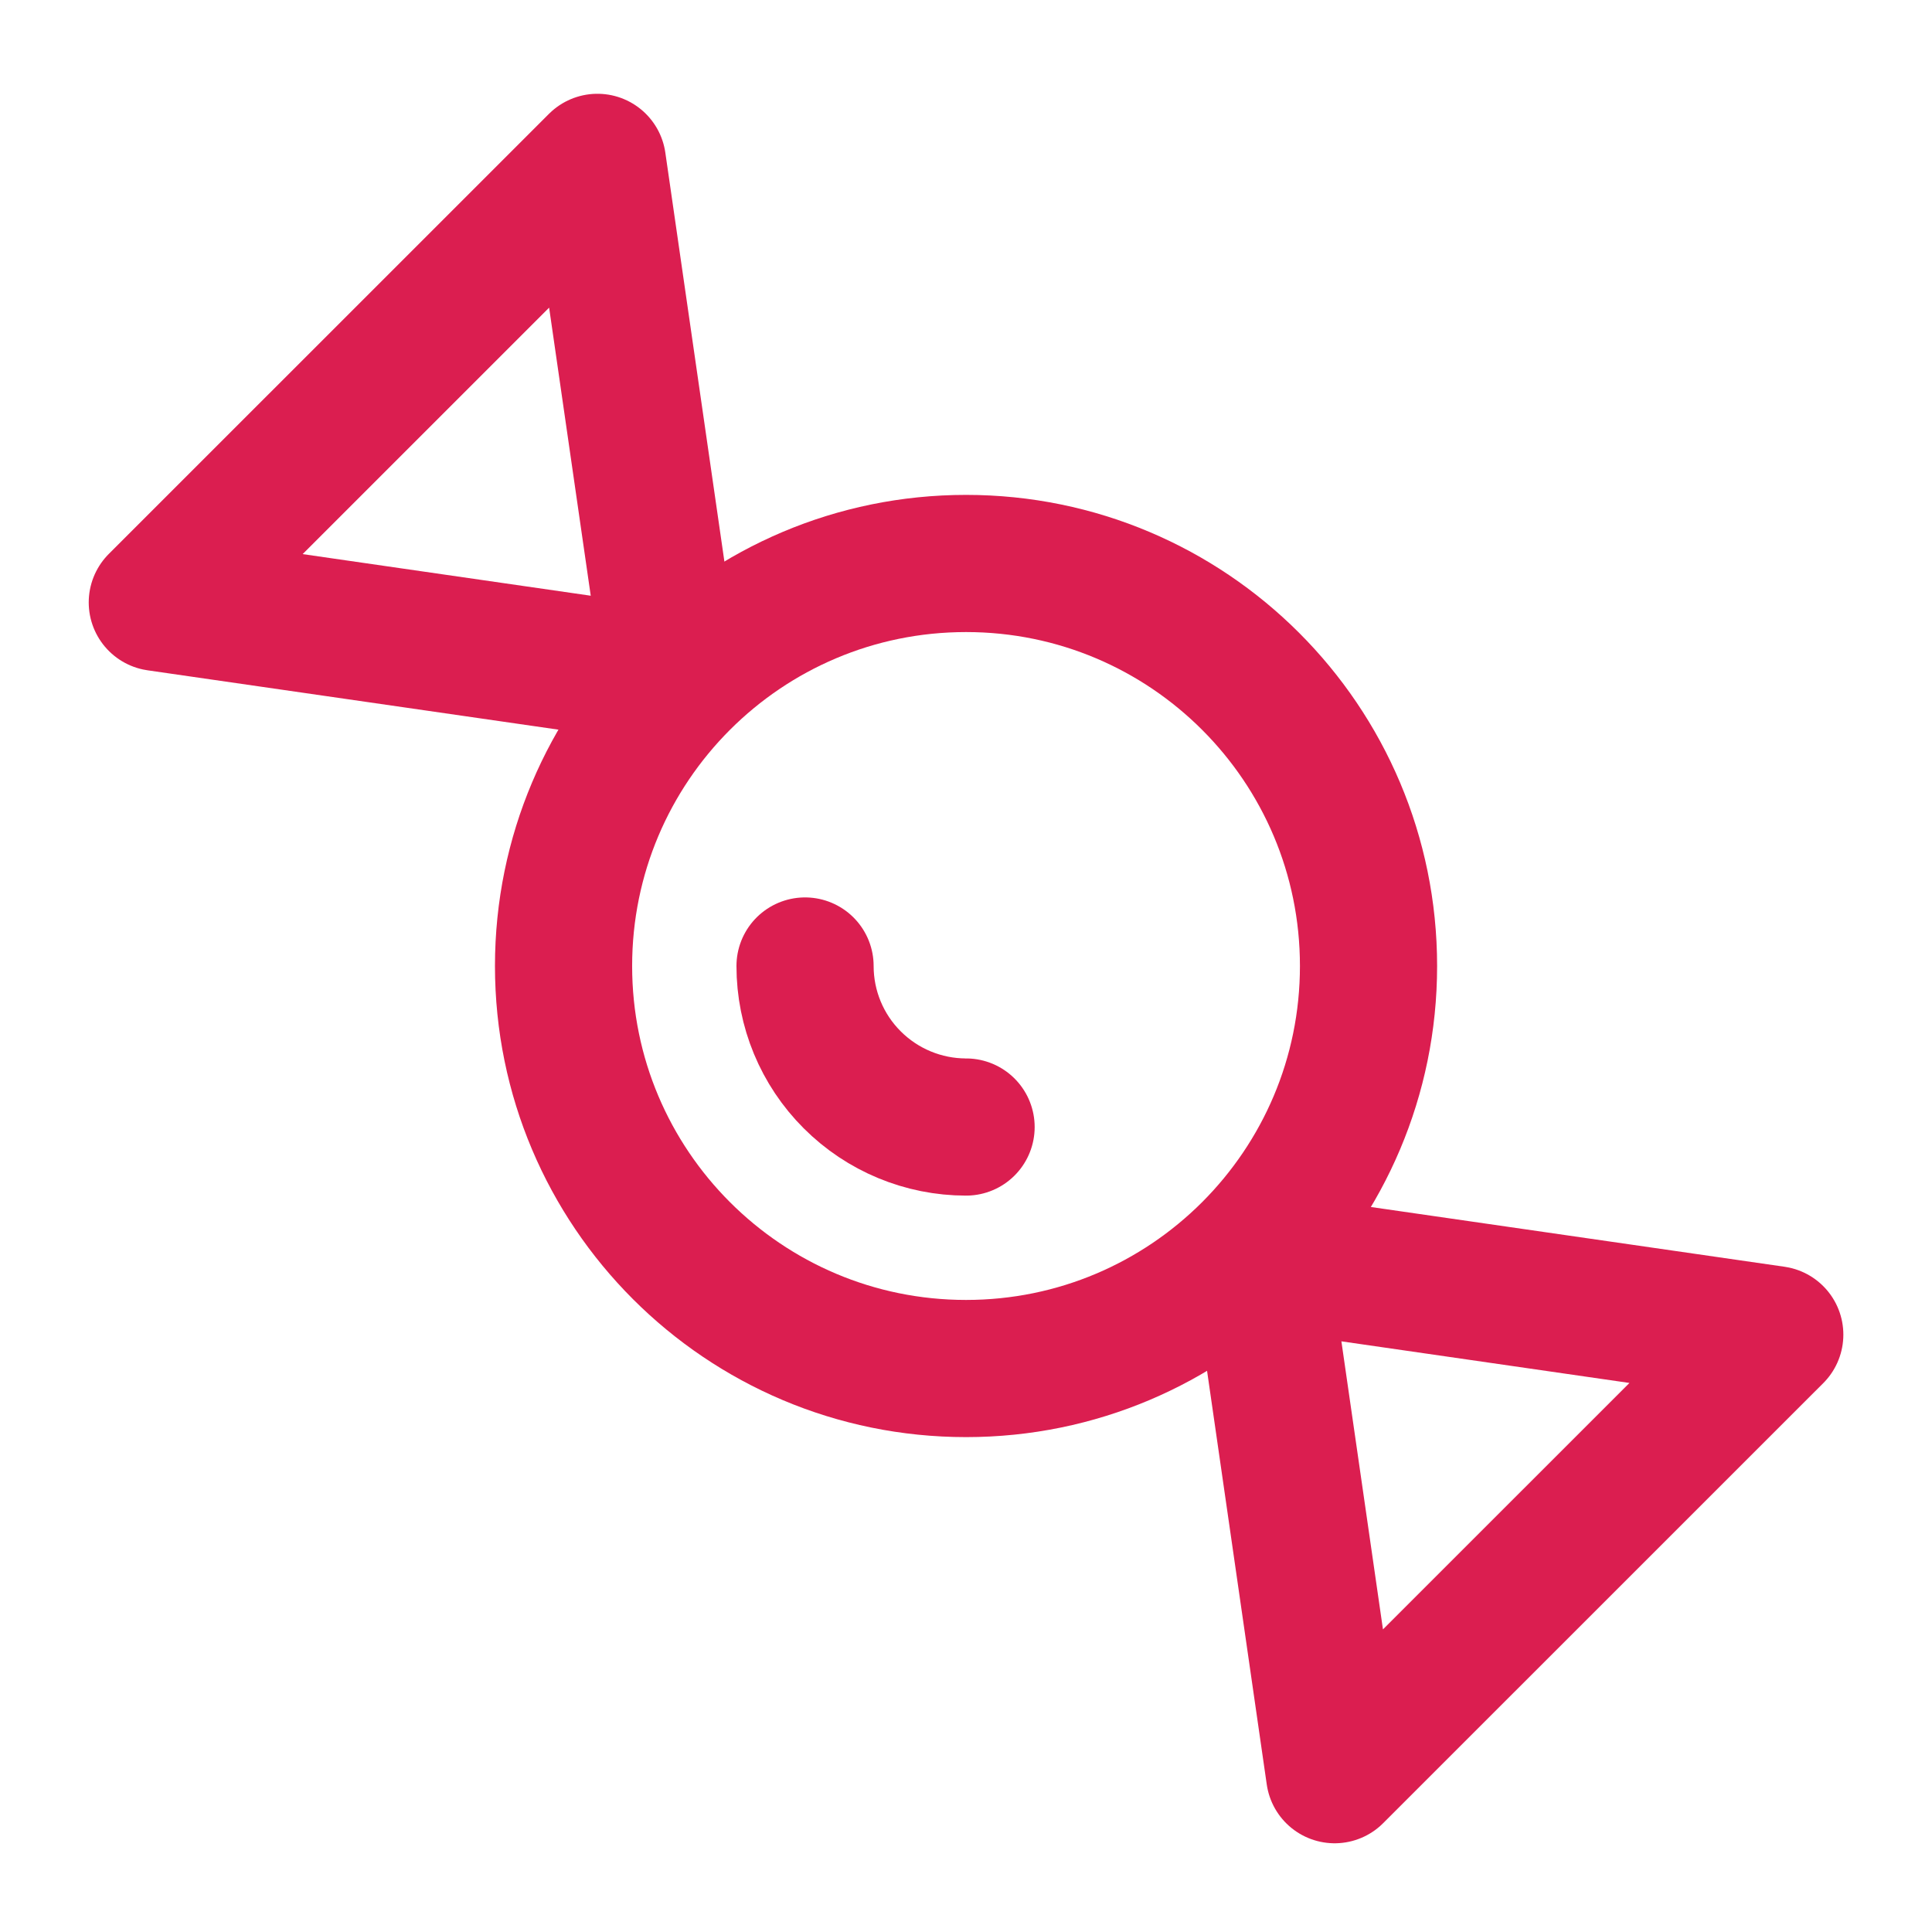 <?xml version="1.0" encoding="UTF-8"?> <svg xmlns="http://www.w3.org/2000/svg" width="26" height="26" viewBox="0 0 26 26" fill="none"><path d="M13.001 18.417C15.992 18.417 18.417 15.992 18.417 13C18.417 10.008 15.992 7.583 13.001 7.583C10.009 7.583 7.584 10.008 7.584 13C7.584 15.992 10.009 18.417 13.001 18.417Z" stroke="#DB1E50" stroke-width="1.846" stroke-linecap="round" stroke-linejoin="round"></path><path d="M13.001 15.167C12.426 15.167 11.875 14.938 11.469 14.532C11.062 14.126 10.834 13.575 10.834 13" stroke="#DB1E50" stroke-width="1.846" stroke-linecap="round"></path><path d="M9.04 9.107L2.117 8.107L8.04 2.185L9.04 9.107ZM16.962 16.961L23.884 17.961L17.961 23.883L16.962 16.961Z" stroke="#DB1E50" stroke-width="1.846" stroke-linejoin="round"></path></svg> 